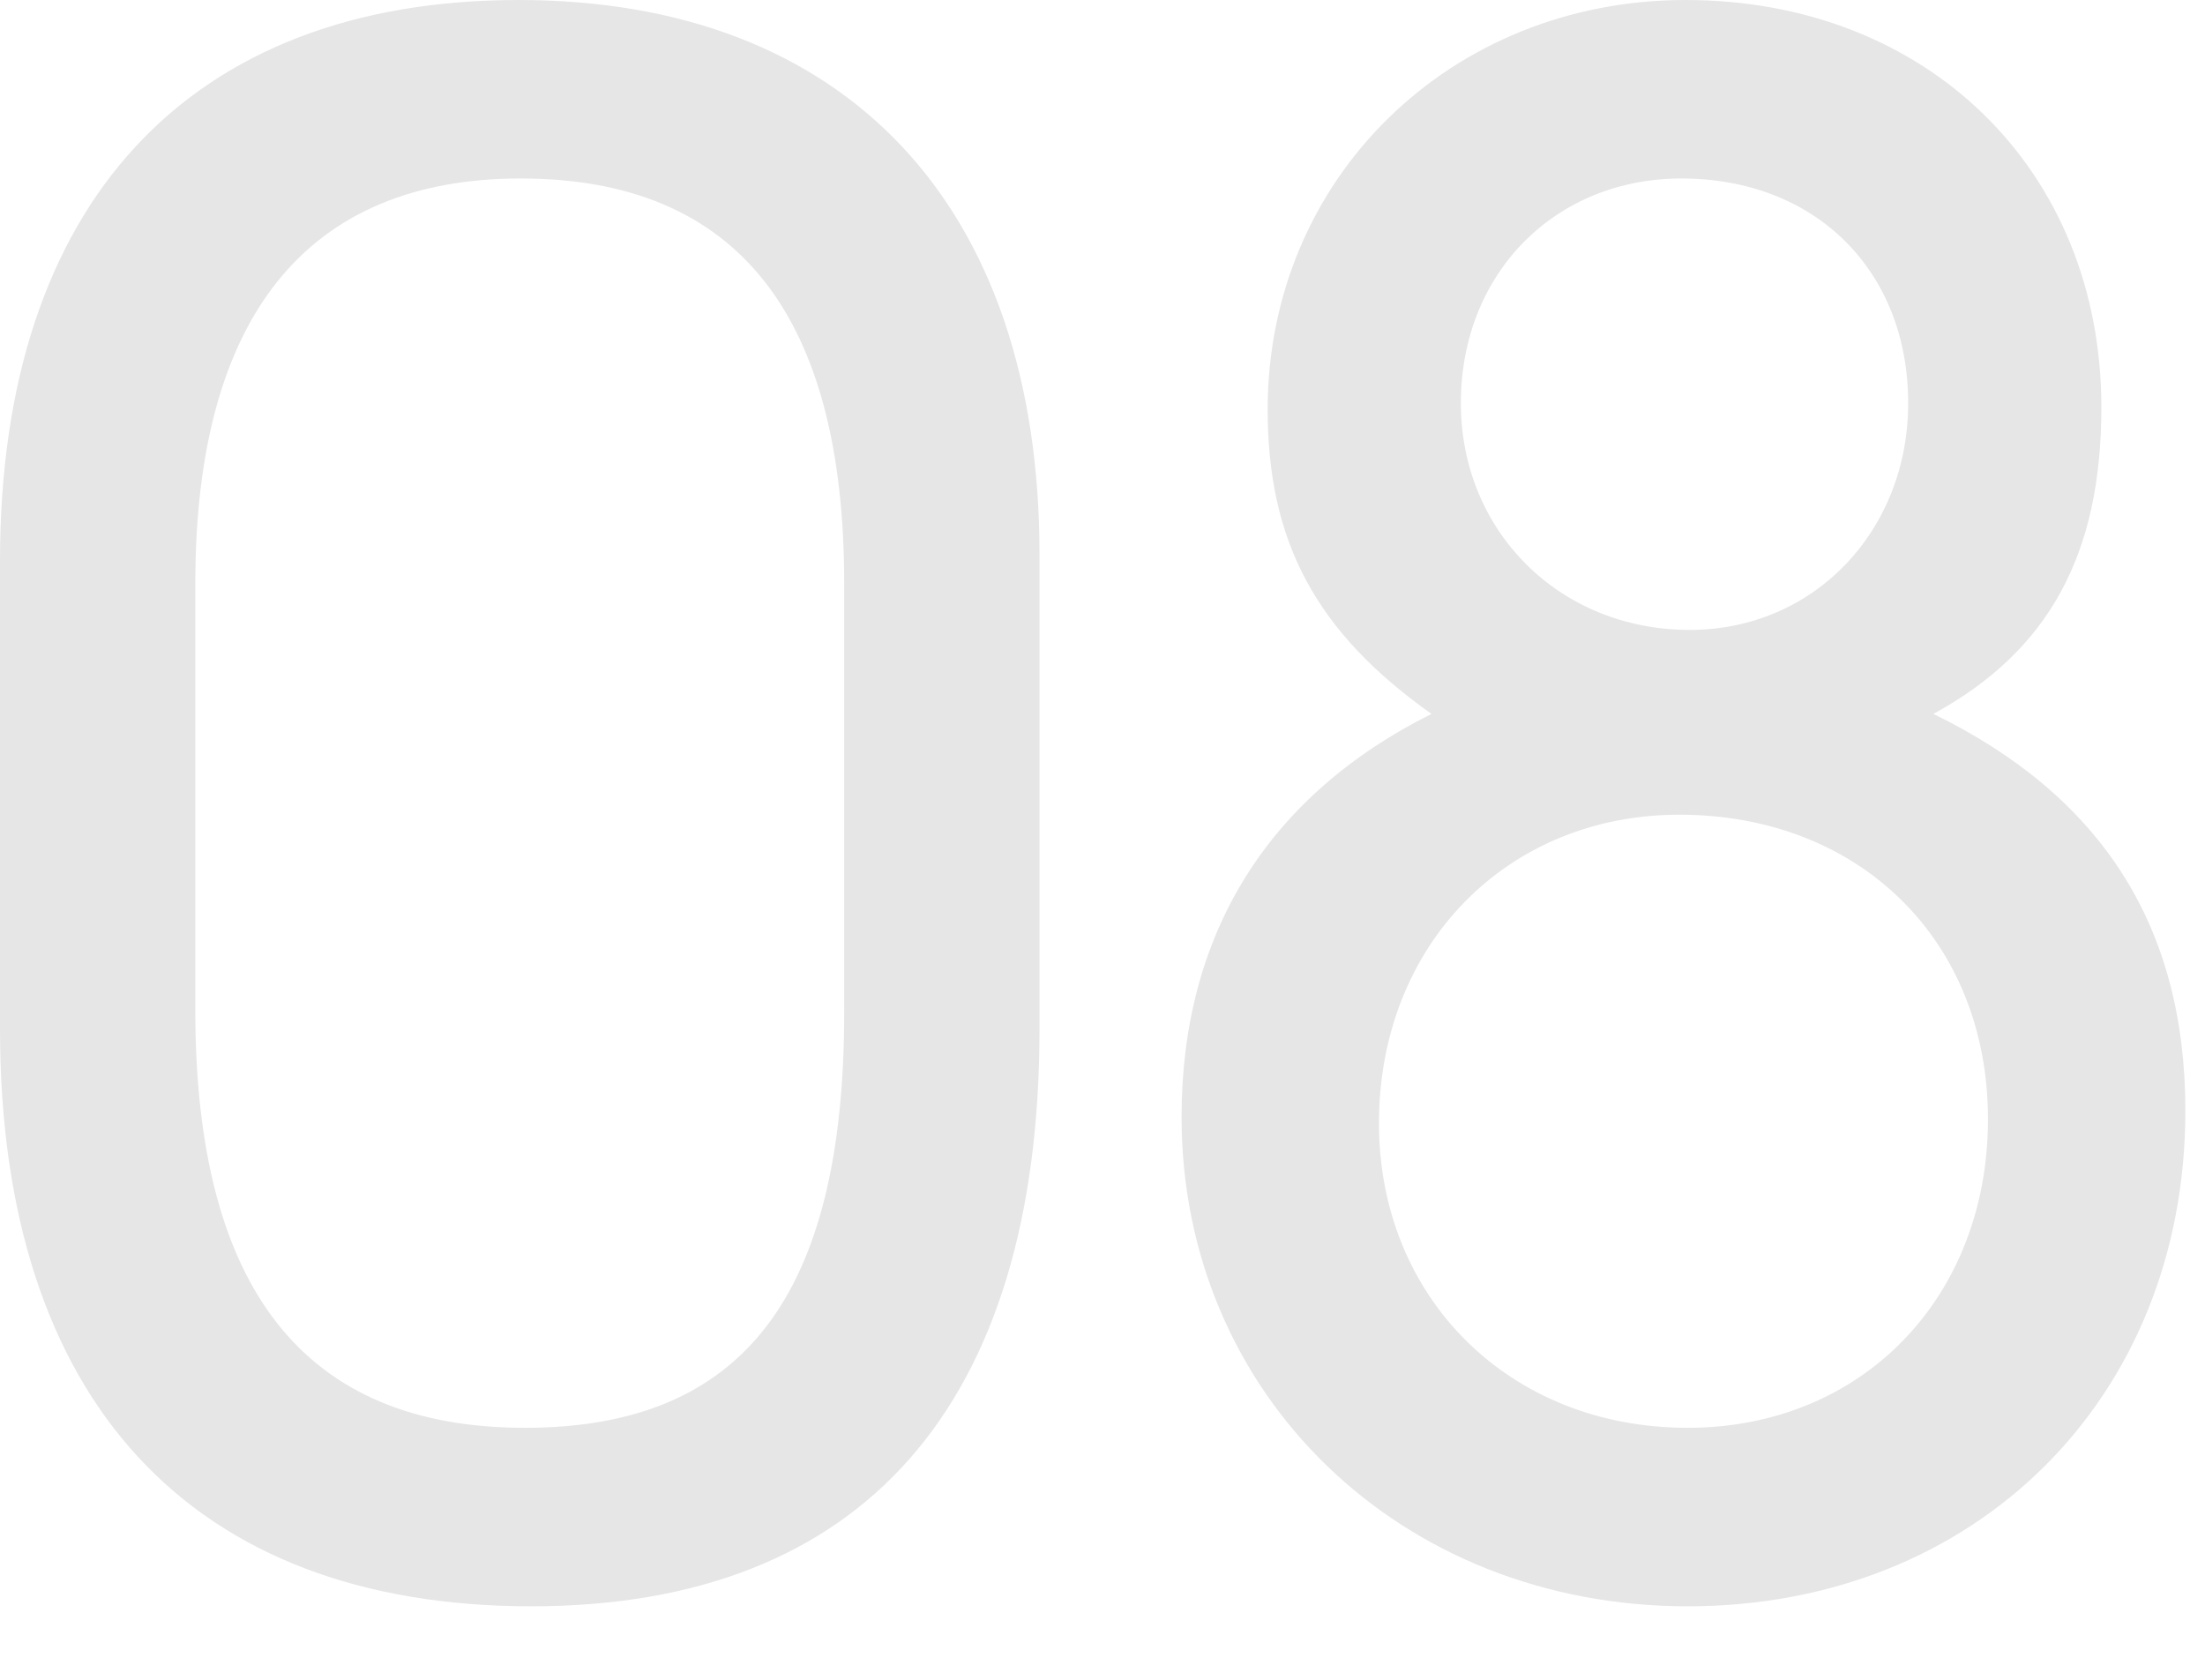 <?xml version="1.0" encoding="UTF-8"?> <svg xmlns="http://www.w3.org/2000/svg" width="21" height="16" viewBox="0 0 21 16" fill="none"><path d="M0 9.8V5.34C0 1.94 1.8 3.83854e-05 4.94 3.83854e-05C8.06 3.83854e-05 9.9 1.96 9.9 5.28V9.8C9.9 13.38 8.22 15.3 5.06 15.3C1.82 15.3 0 13.34 0 9.8ZM1.86 9.62C1.86 12.28 2.9 13.6 5 13.6C7.08 13.6 8.04 12.34 8.04 9.64V5.56C8.04 3 7.02 1.7 4.96 1.7C2.92 1.7 1.86 3.02 1.86 5.56V9.62ZM11.253 10.64C11.253 8.9 12.073 7.58 13.633 6.8C12.533 6.02 12.073 5.16 12.073 3.9C12.073 1.7 13.813 3.83854e-05 16.053 3.83854e-05C18.353 3.83854e-05 20.013 1.62 20.013 3.88C20.013 5.28 19.513 6.2 18.413 6.8C20.013 7.58 20.813 8.82 20.813 10.58C20.813 13.32 18.813 15.3 16.073 15.3C13.333 15.3 11.253 13.28 11.253 10.64ZM16.093 6C17.273 6 18.173 5.06 18.173 3.84C18.173 2.58 17.293 1.7 16.013 1.7C14.813 1.7 13.913 2.6 13.913 3.84C13.913 5.06 14.853 6 16.093 6ZM13.133 10.7C13.133 12.36 14.373 13.6 16.073 13.6C17.733 13.6 18.933 12.36 18.933 10.66C18.933 8.96 17.713 7.76 15.993 7.76C14.353 7.76 13.133 9 13.133 10.7Z" fill="#E6E6E6"></path></svg> 